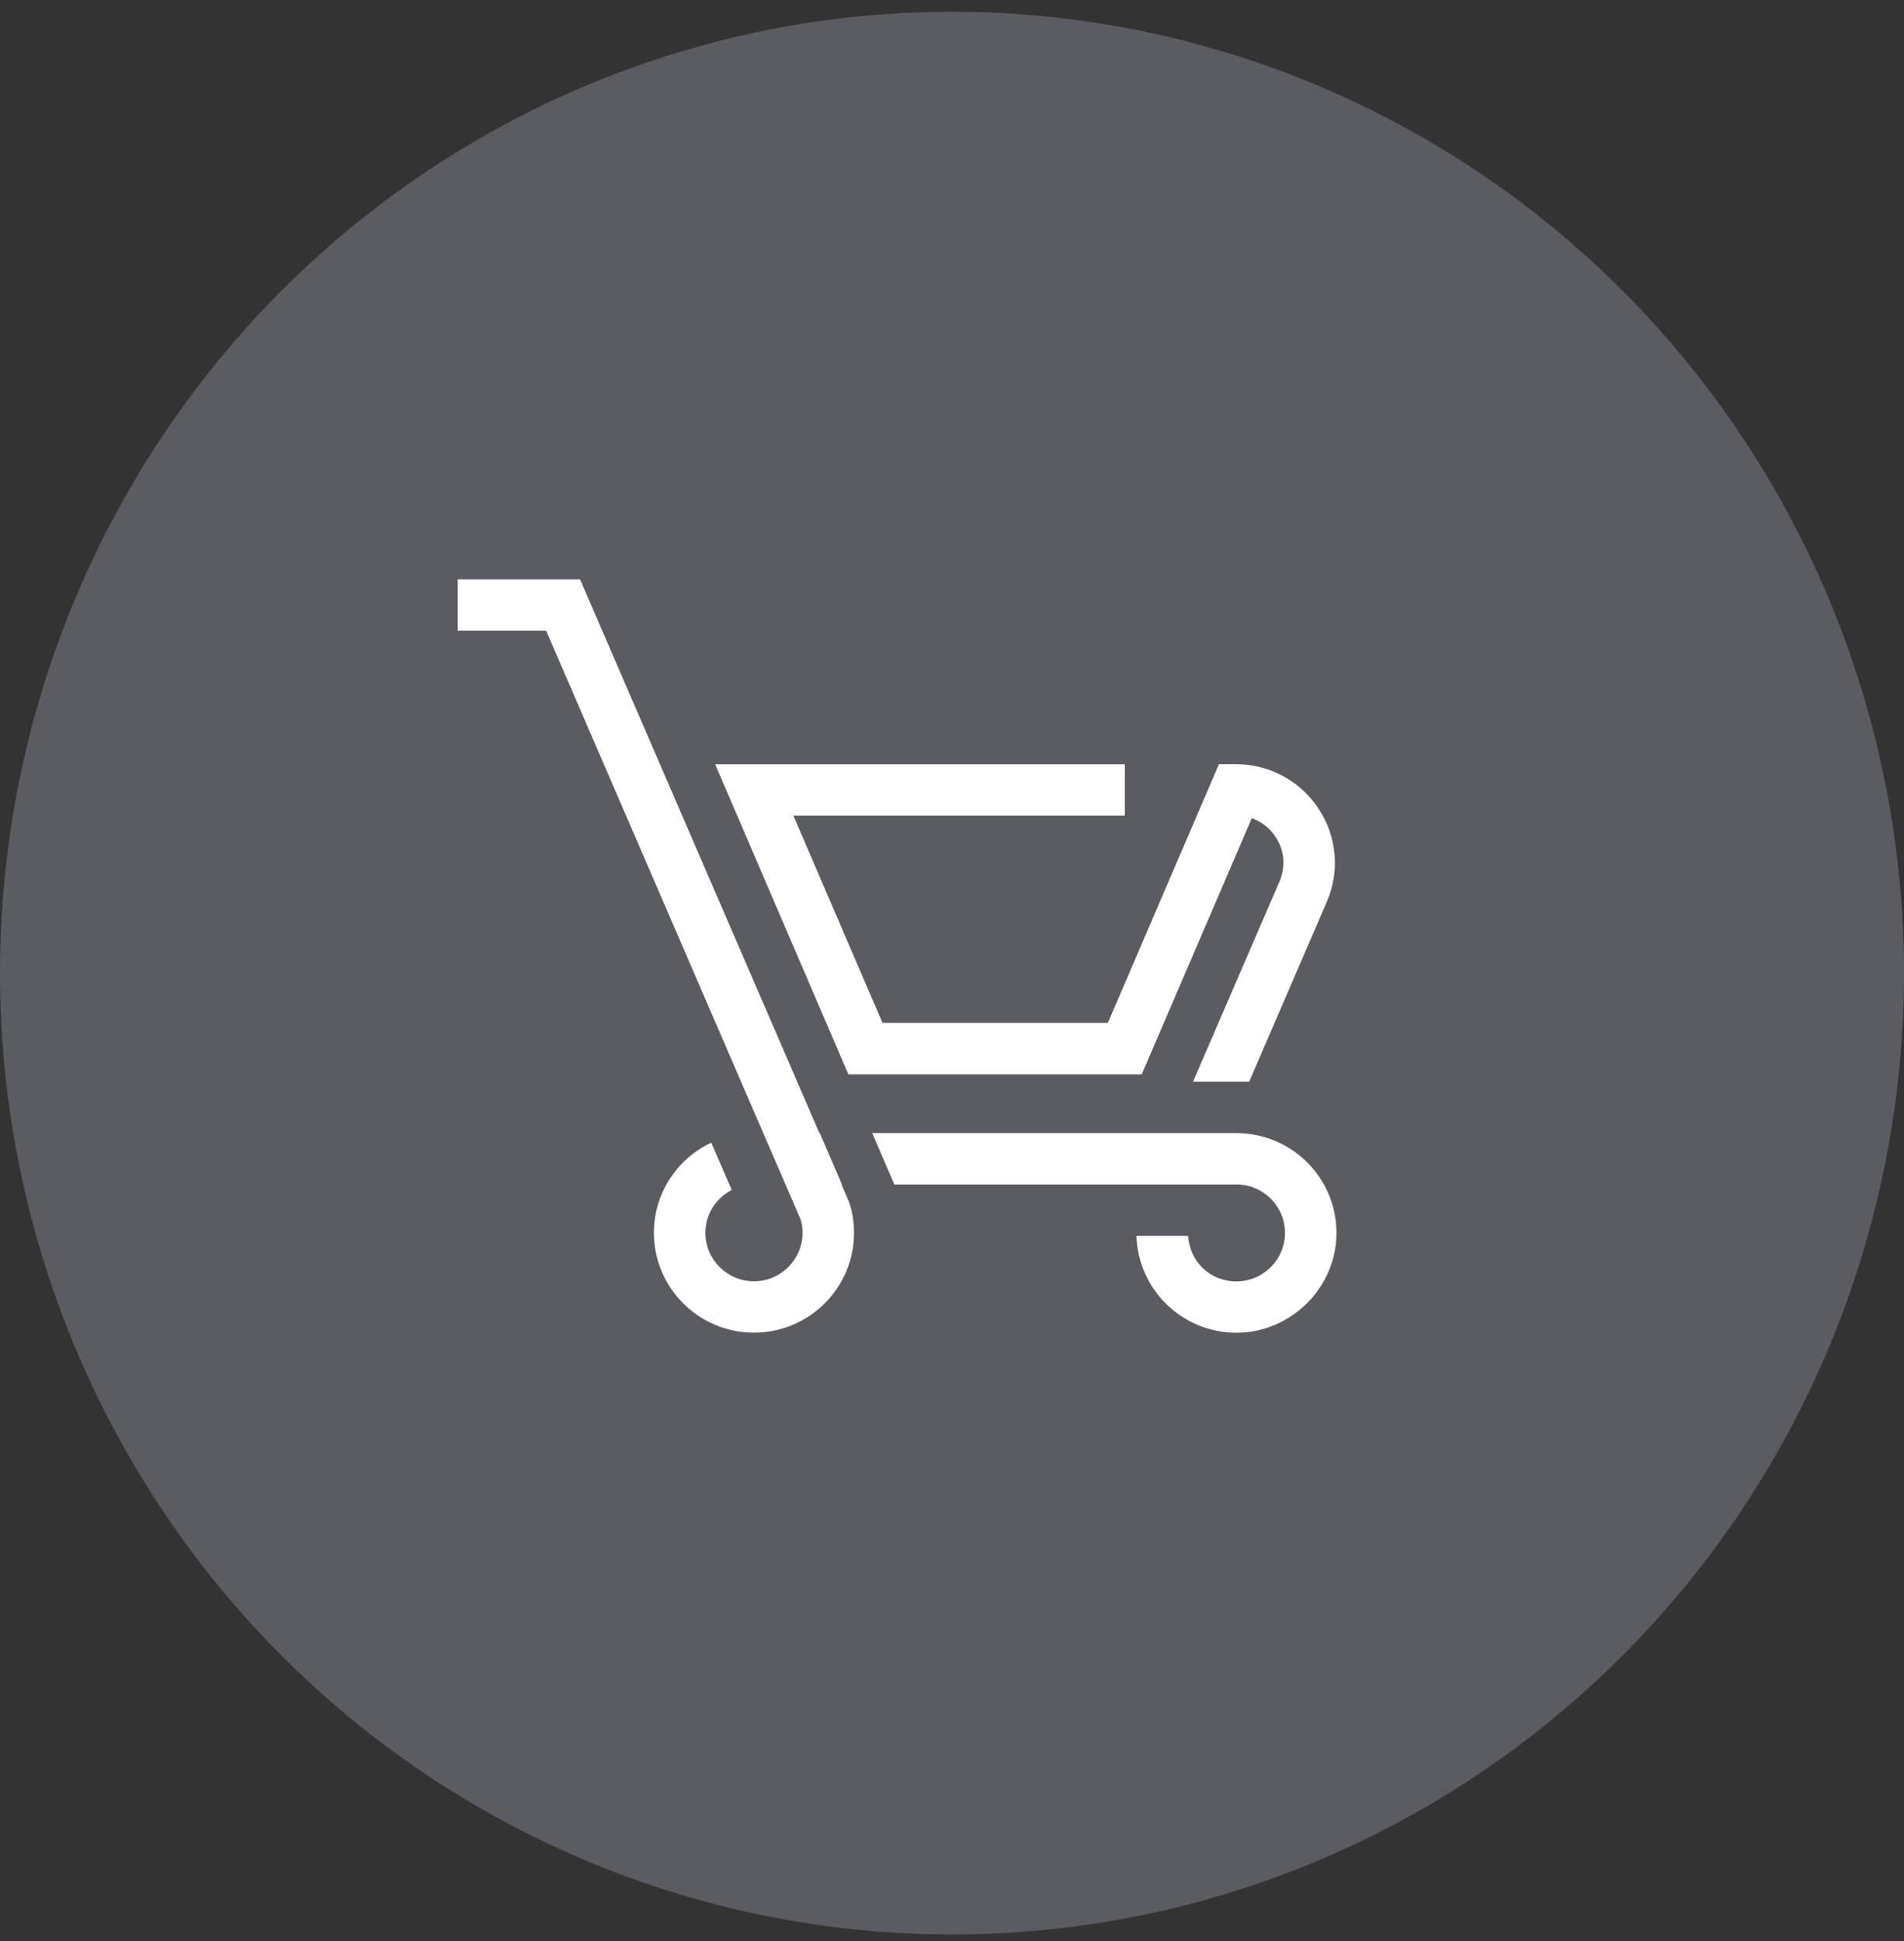 <svg xmlns="http://www.w3.org/2000/svg" width="104" height="106" viewBox="0 0 104 106" fill="none"><rect x="0" y="0" width="104" height="106" fill="#333333" stroke="none"/><ellipse cx="52" cy="53.142" rx="52" ry="52.5" fill="#5A5C62"></ellipse><path d="M45.965 64.682H45.988L44.78 61.878H44.757L31.685 31.642H25V34.446H29.833L41.691 61.878L42.905 64.682L43.735 66.599C43.803 66.835 43.837 67.076 43.837 67.323C43.837 68.779 42.645 69.971 41.183 69.971C39.72 69.971 38.529 68.785 38.529 67.323C38.529 66.301 39.116 65.424 39.969 64.986L38.851 62.4C36.999 63.271 35.717 65.148 35.717 67.323C35.717 70.33 38.168 72.775 41.183 72.775C44.198 72.775 46.649 70.33 46.649 67.323C46.649 66.767 46.564 66.222 46.4 65.699L45.965 64.682Z" fill="white"></path><path d="M68.372 44.68C68.897 44.86 69.349 45.214 69.671 45.697C70.157 46.439 70.236 47.327 69.886 48.142L65.165 59.073H68.231L72.472 49.249C73.195 47.58 73.025 45.675 72.02 44.158C71.021 42.64 69.327 41.73 67.508 41.73H66.582L60.513 55.858H48.203L43.336 44.54H61.444V41.735H39.062L46.34 58.669H62.364L68.372 44.686V44.68Z" fill="white"></path><path d="M67.562 61.877H58.398H47.642L48.85 64.682H62.746H65.812H67.534C68.997 64.682 70.188 65.867 70.188 67.329C70.188 68.79 68.997 69.976 67.534 69.976C66.072 69.976 64.982 68.874 64.897 67.492H62.074C62.164 70.42 64.575 72.78 67.534 72.78C70.493 72.78 73 70.335 73 67.329C73 64.322 70.566 61.9 67.568 61.877" fill="white"></path></svg>